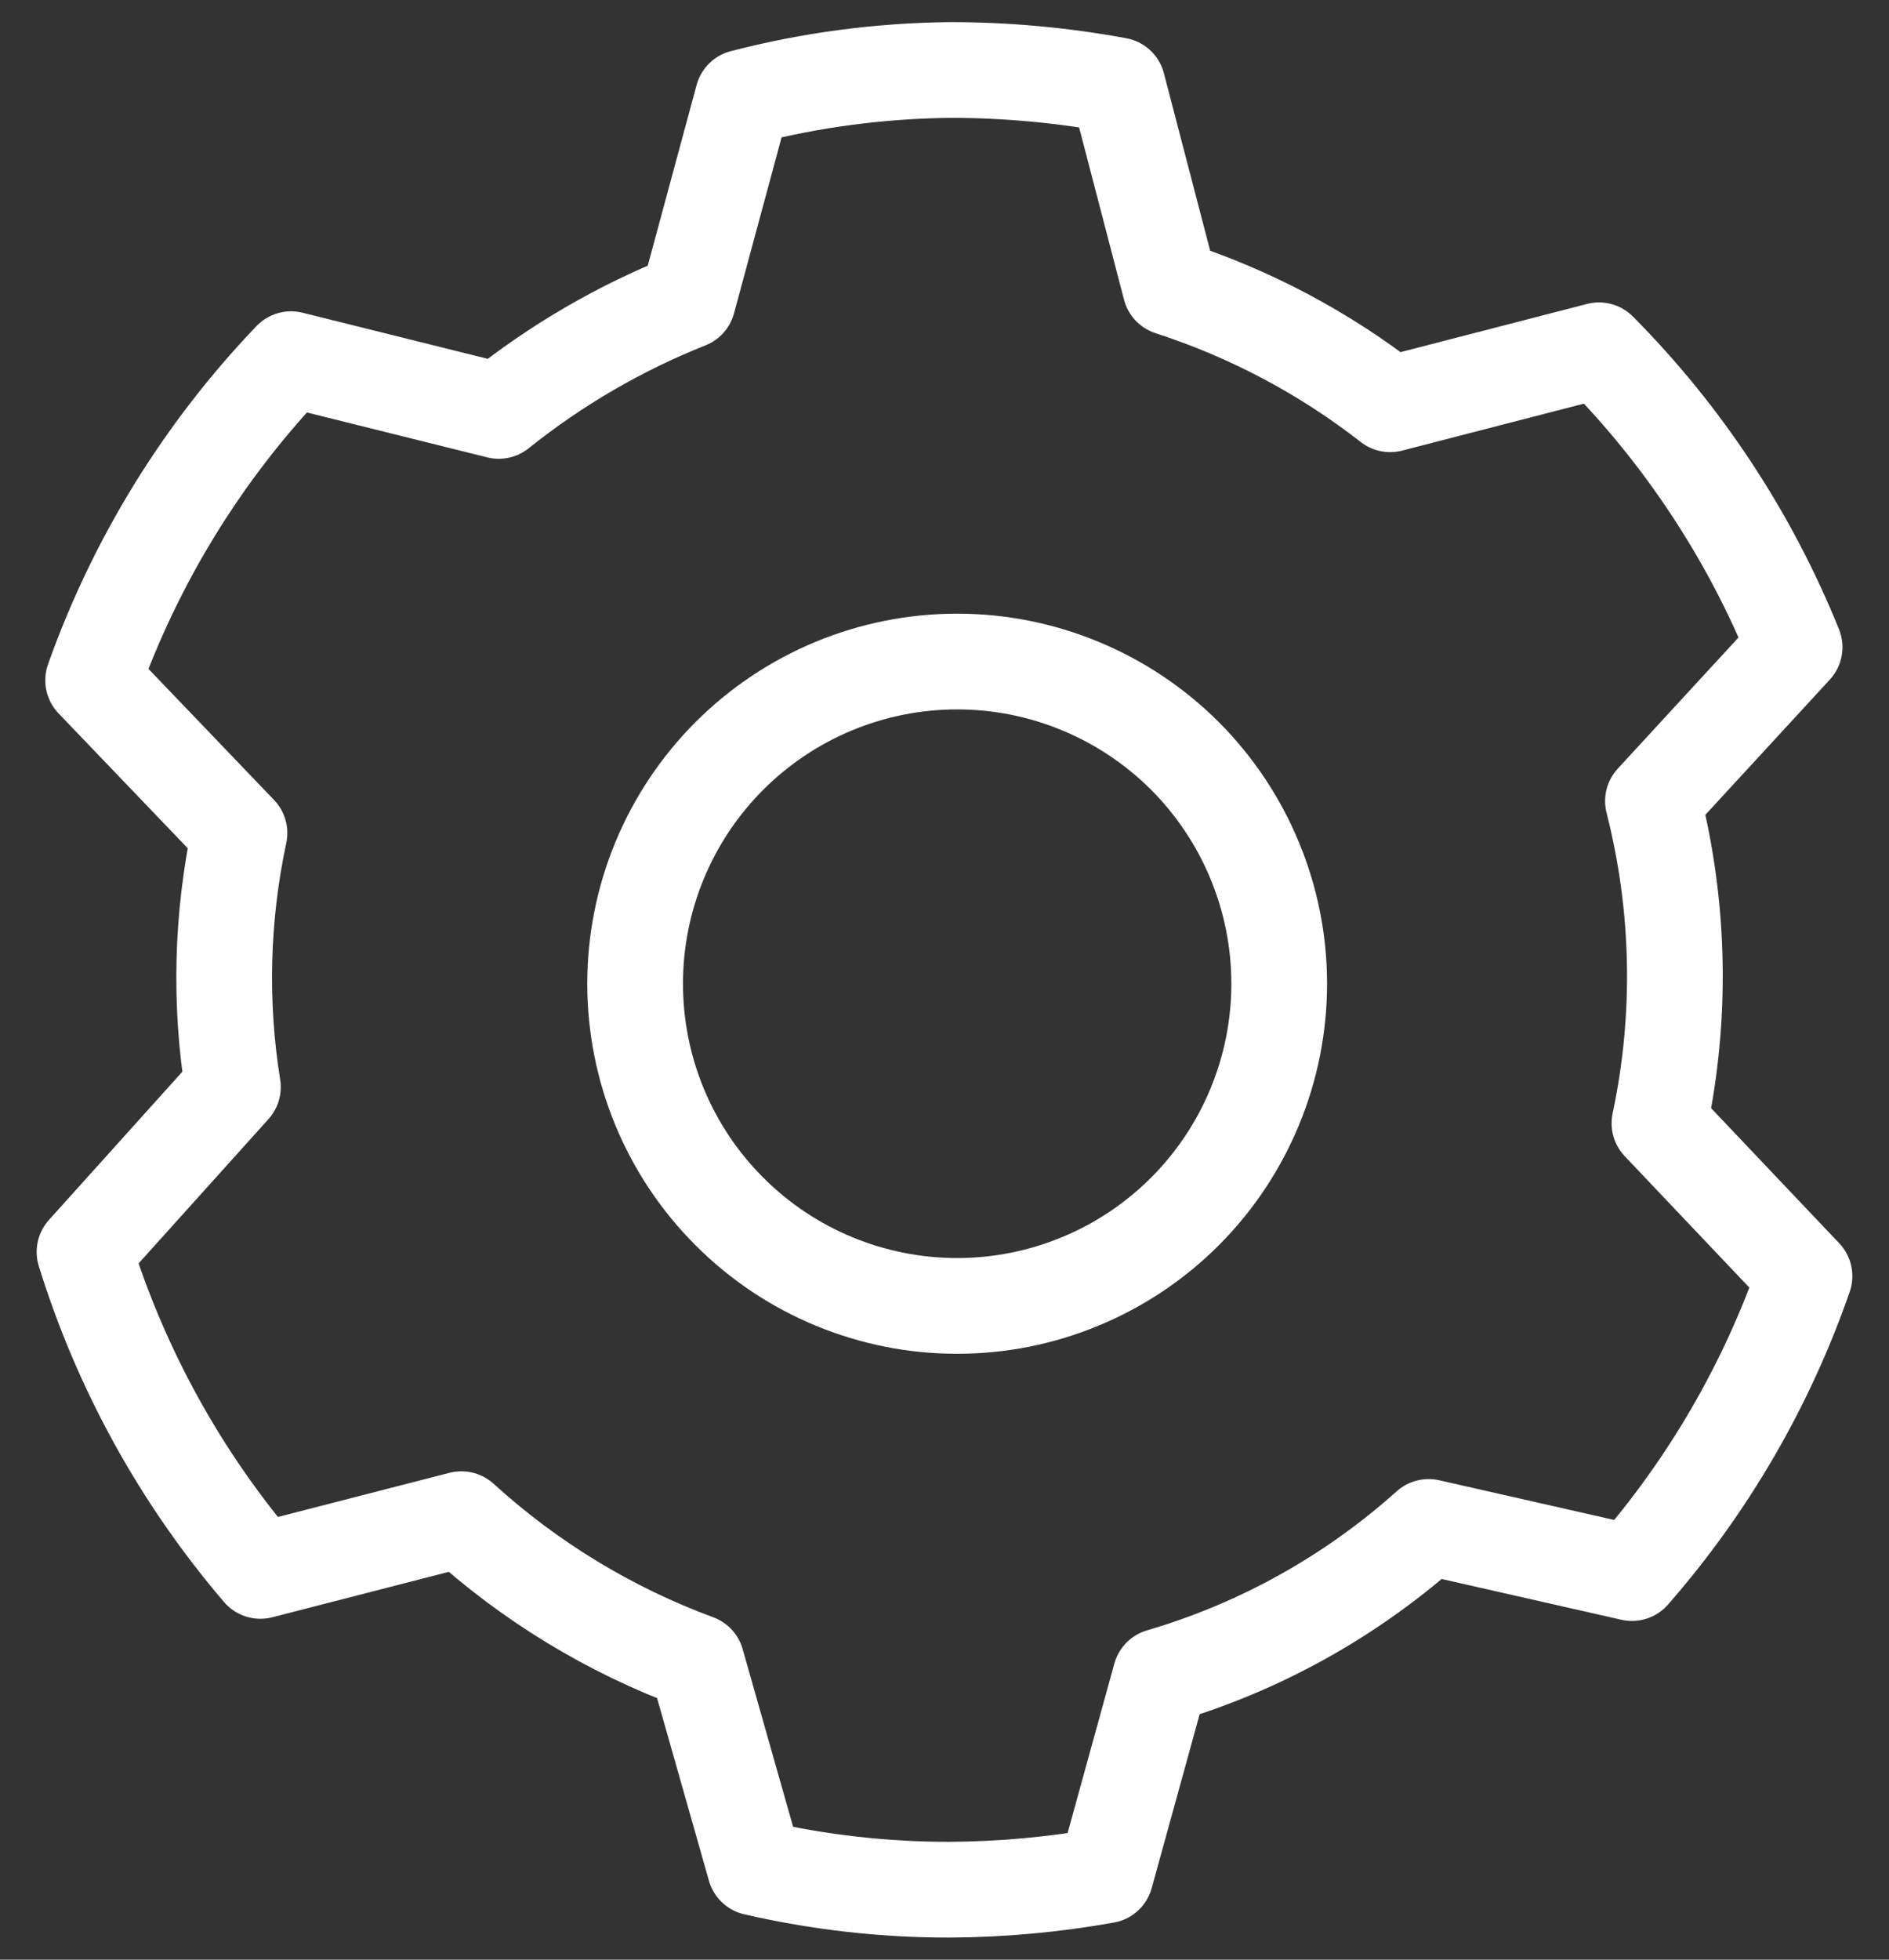 <svg width="27" height="28" viewBox="0 0 27 28" fill="none" xmlns="http://www.w3.org/2000/svg">
<rect x="0" y="0" width="27" height="28" fill="#333333" stroke="none"/>
<path d="M13.681 18.659C14.285 18.659 14.884 18.54 15.442 18.308C16.001 18.077 16.508 17.738 16.936 17.31C17.363 16.883 17.702 16.375 17.933 15.817C18.165 15.258 18.284 14.66 18.284 14.055C18.284 13.451 18.165 12.852 17.933 12.294C17.702 11.735 17.363 11.228 16.936 10.8C16.508 10.373 16.001 10.034 15.442 9.803C14.884 9.571 14.285 9.452 13.681 9.452C12.46 9.452 11.289 9.937 10.426 10.8C9.562 11.664 9.078 12.835 9.078 14.055C9.078 15.276 9.562 16.447 10.426 17.31C11.289 18.174 12.46 18.659 13.681 18.659Z" stroke="white" stroke-width="1.368" stroke-linecap="round" stroke-linejoin="round"/>
<path d="M25.792 18.234C25.25 19.793 24.413 21.234 23.326 22.476L20.42 21.817C19.317 22.805 18.008 23.535 16.587 23.951L15.802 26.796C15.065 26.928 14.319 26.996 13.571 27C12.635 27.001 11.703 26.895 10.791 26.685L9.957 23.749C8.715 23.291 7.574 22.597 6.595 21.706L3.722 22.445C2.582 21.113 1.727 19.562 1.208 17.888L3.329 15.532C3.135 14.327 3.168 13.096 3.423 11.903L1.331 9.72C1.939 8.009 2.903 6.445 4.16 5.132L7.129 5.871C7.947 5.216 8.857 4.686 9.831 4.299L10.617 1.393C11.587 1.141 12.584 1.01 13.586 1C14.387 1 15.187 1.074 15.974 1.219L16.728 4.11C17.864 4.478 18.928 5.041 19.87 5.776L22.855 5.005C24.06 6.219 25.01 7.661 25.651 9.247L23.626 11.446C24.01 12.953 24.042 14.528 23.719 16.049L25.792 18.234Z" stroke="white" stroke-width="1.368" stroke-linecap="round" stroke-linejoin="round"/>
</svg>
